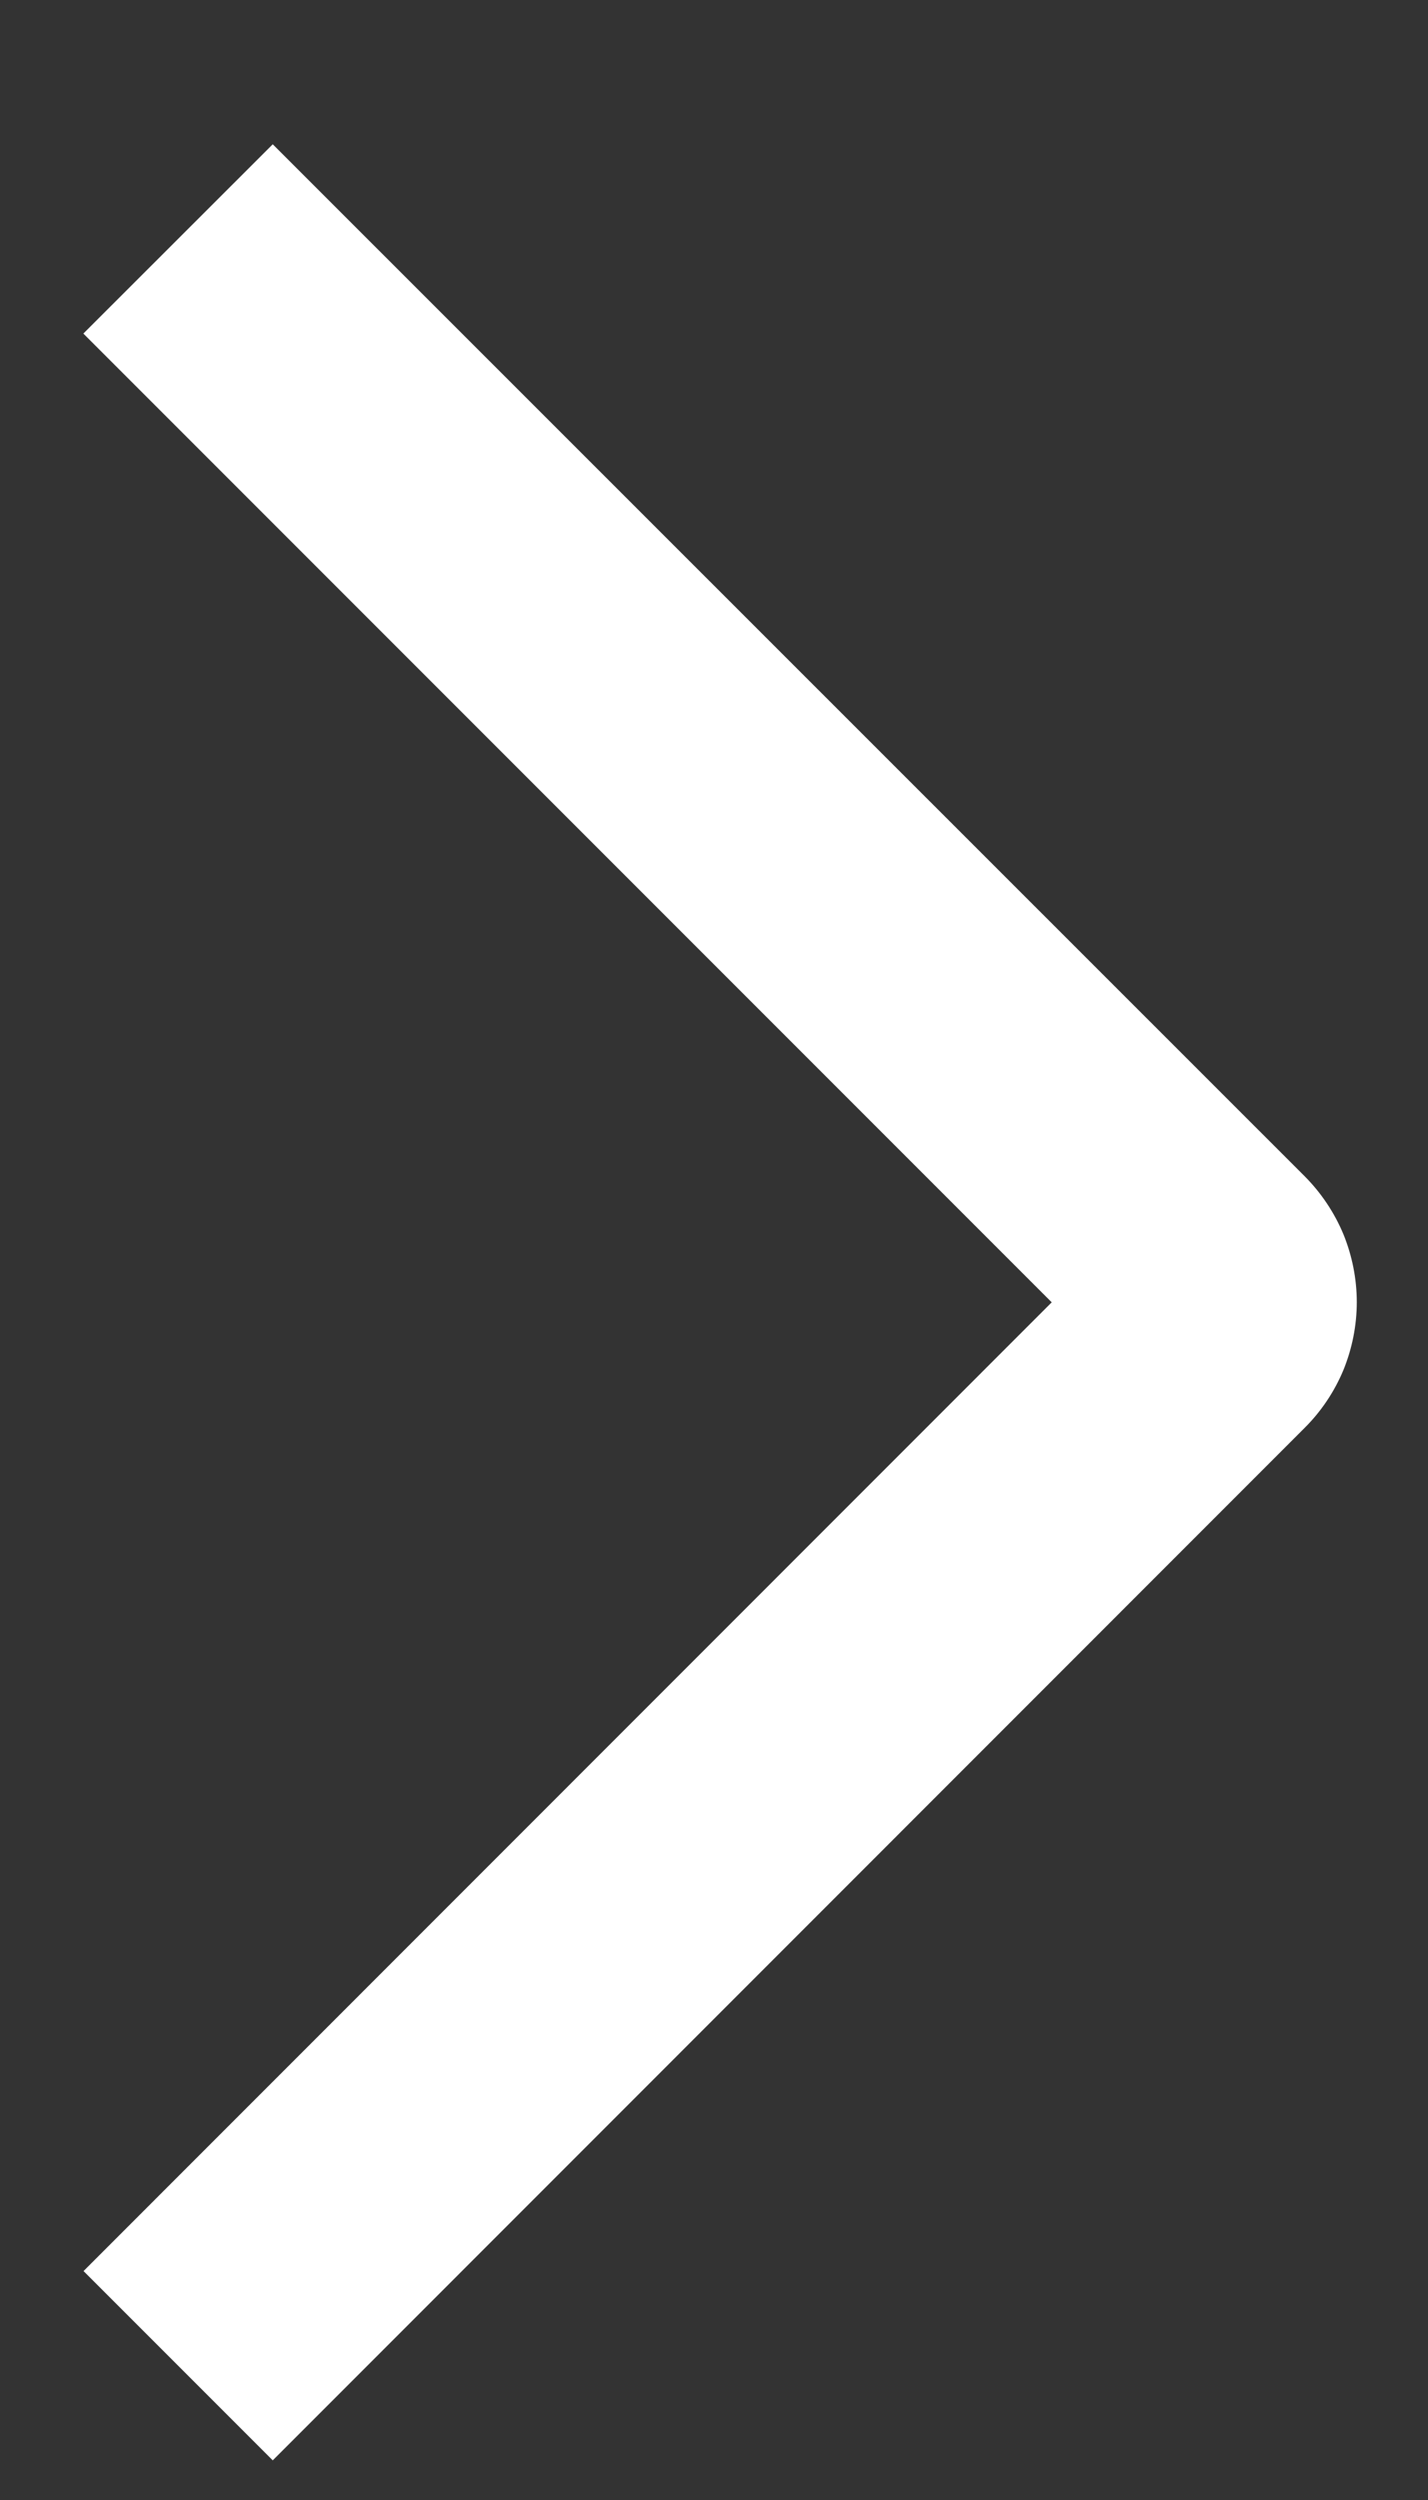 <?xml version="1.0" encoding="UTF-8"?> <svg xmlns="http://www.w3.org/2000/svg" width="8" height="14" viewBox="0 0 8 14" fill="none"><rect x="0" y="0" width="8" height="14" fill="#333333" stroke="none"/><path d="M0.467 1.868L1.528 0.808L7.307 6.585C7.4 6.678 7.474 6.788 7.525 6.909C7.575 7.031 7.601 7.161 7.601 7.292C7.601 7.423 7.575 7.553 7.525 7.675C7.474 7.796 7.4 7.906 7.307 7.998L1.528 13.778L0.468 12.718L5.892 7.293L0.467 1.868Z" fill="white"></path></svg> 
